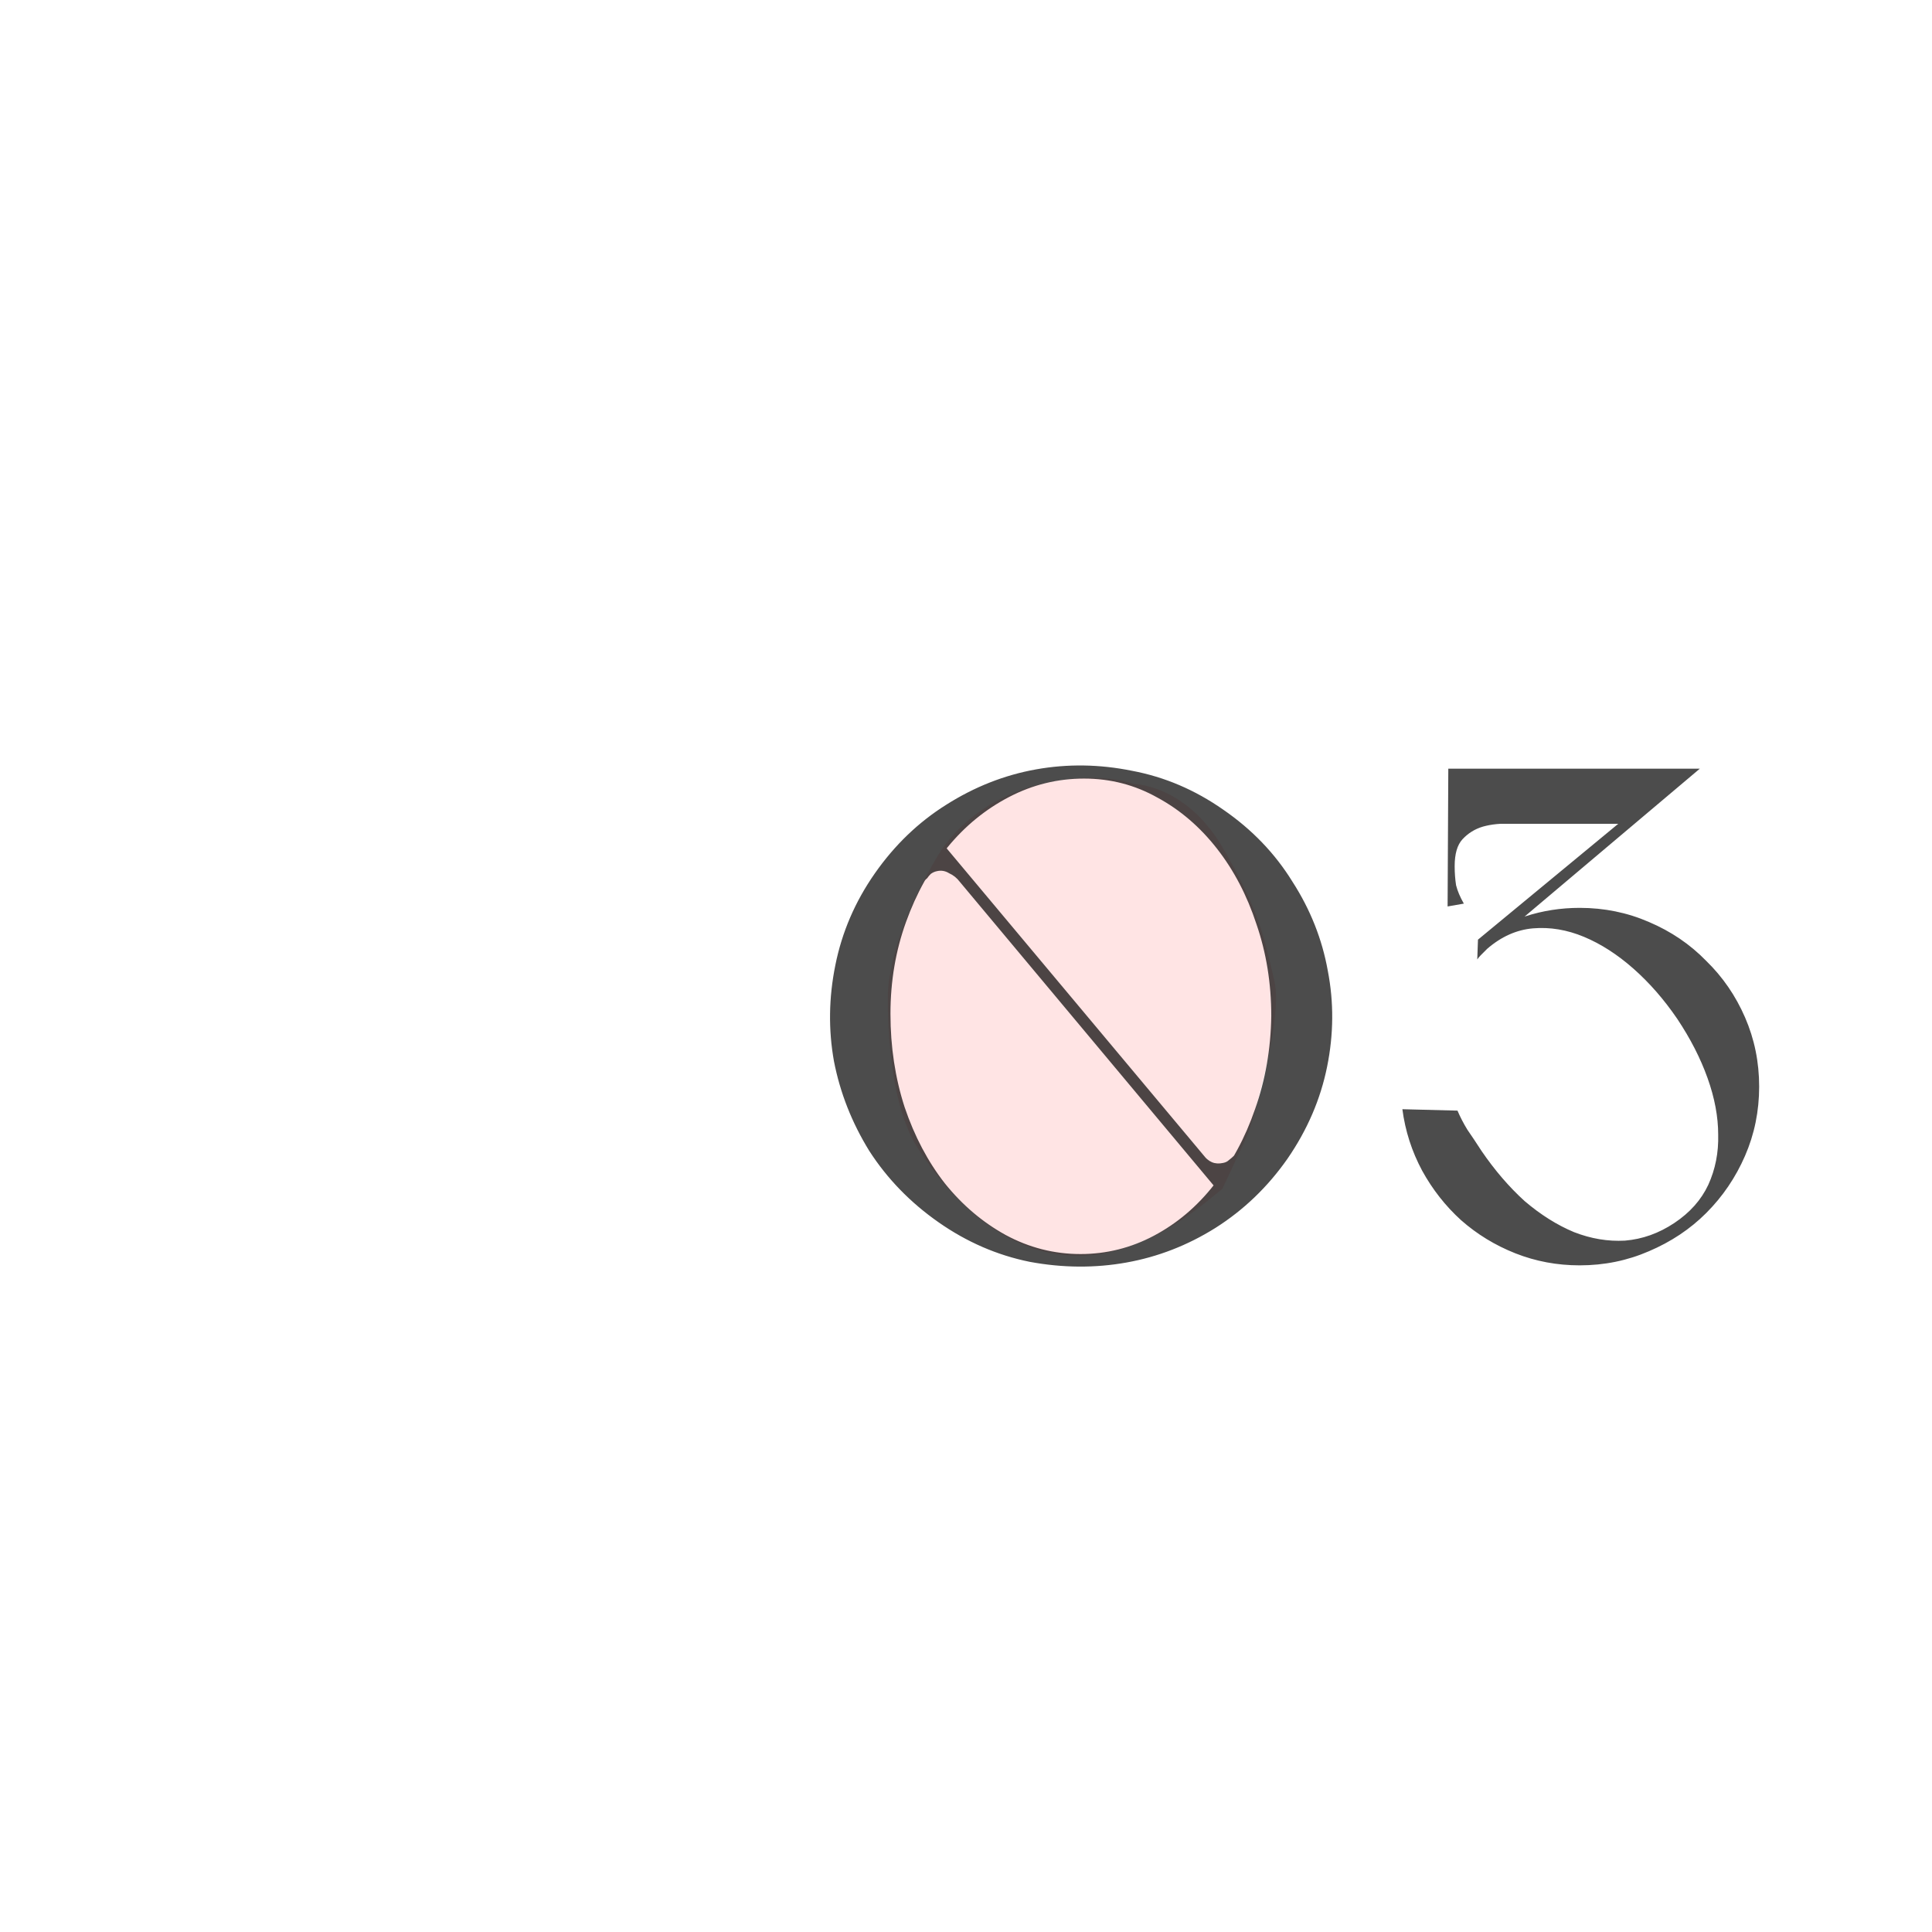 <?xml version="1.0" encoding="UTF-8"?> <svg xmlns="http://www.w3.org/2000/svg" width="260" height="260" viewBox="0 0 260 260" fill="none"> <g filter="url(#filter0_dddddd)"> <circle cx="129.759" cy="134.759" r="59.759" fill="white"></circle> </g> <path d="M119.5 133.5C119.5 133.5 119.5 126.5 126 115.5C132.5 104.5 147 103.5 152.5 105.5C152.5 105.5 159.5 105.5 164.5 114C169.5 122.5 170.206 126.5 171.5 132C172.794 137.5 168 152.5 168 152.5L164.5 160C162.5 161.5 154.6 169 145 169C135.4 169 128 161.5 123.5 154.5C119 147.5 119.5 133.5 119.5 133.5Z" fill="#FFE4E4"></path> <path opacity="0.7" d="M117.744 117.517C115.082 121.32 113.307 125.44 112.419 129.877C111.532 134.251 111.469 138.561 112.229 142.808C113.053 147.055 114.638 151.08 116.983 154.883C119.392 158.622 122.498 161.823 126.301 164.485C130.104 167.148 134.192 168.922 138.566 169.81C143.003 170.634 147.345 170.666 151.591 169.905C155.838 169.144 159.831 167.591 163.571 165.246C167.374 162.837 170.607 159.732 173.269 155.929C175.931 152.062 177.706 147.942 178.593 143.568C179.481 139.195 179.513 134.885 178.689 130.638C177.928 126.391 176.343 122.398 173.935 118.658C171.589 114.855 168.484 111.622 164.617 108.96C160.814 106.298 156.726 104.555 152.352 103.731C147.978 102.843 143.668 102.78 139.421 103.541C135.175 104.301 131.15 105.886 127.347 108.295C123.607 110.64 120.406 113.714 117.744 117.517ZM119.835 136.438C119.835 132.064 120.533 127.944 121.927 124.077C123.322 120.211 125.192 116.852 127.537 113.999C129.882 111.147 132.639 108.897 135.809 107.249C138.978 105.601 142.337 104.777 145.887 104.777C149.436 104.777 152.732 105.632 155.775 107.344C158.817 108.992 161.48 111.274 163.761 114.189C166.043 117.105 167.818 120.496 169.086 124.363C170.417 128.229 171.082 132.349 171.082 136.723C171.019 141.16 170.29 145.343 168.896 149.273C167.564 153.14 165.726 156.531 163.381 159.446C161.099 162.362 158.405 164.644 155.299 166.292C152.194 167.94 148.898 168.764 145.411 168.764C141.862 168.764 138.502 167.908 135.333 166.197C132.227 164.485 129.502 162.172 127.156 159.256C124.875 156.341 123.068 152.918 121.737 148.988C120.469 145.058 119.835 140.875 119.835 136.438ZM163.571 159.827L165.378 159.541L126.301 112.858H124.304L163.571 159.827ZM123.353 118.088L124.209 118.943C124.336 118.626 124.526 118.373 124.78 118.183C124.906 117.993 125.065 117.802 125.255 117.612C125.508 117.422 125.794 117.295 126.111 117.232C126.681 117.105 127.22 117.2 127.727 117.517C128.297 117.771 128.773 118.151 129.153 118.658L126.396 114.189L123.353 118.088ZM167.374 155.643L166.519 154.788C166.392 155.104 166.233 155.358 166.043 155.548C165.853 155.738 165.631 155.929 165.378 156.119C165.188 156.309 164.934 156.436 164.617 156.499C164.047 156.626 163.54 156.594 163.096 156.404C162.652 156.214 162.24 155.865 161.86 155.358L164.332 159.541L167.374 155.643ZM199.375 154.883C198.677 153.805 198.044 152.854 197.473 152.03C196.966 151.206 196.522 150.351 196.142 149.463L188.726 149.273C189.106 152.189 189.994 154.946 191.388 157.545C192.783 160.08 194.526 162.299 196.617 164.2C198.772 166.102 201.213 167.591 203.938 168.669C206.664 169.746 209.548 170.285 212.59 170.285C215.886 170.285 218.992 169.651 221.908 168.384C224.887 167.116 227.454 165.405 229.609 163.249C231.828 161.031 233.571 158.464 234.839 155.548C236.106 152.632 236.74 149.527 236.74 146.231C236.74 142.935 236.106 139.829 234.839 136.913C233.571 133.997 231.828 131.462 229.609 129.307C227.454 127.088 224.887 125.345 221.908 124.077C218.992 122.81 215.886 122.176 212.59 122.176C210.055 122.176 207.615 122.556 205.269 123.317C202.988 124.077 200.864 125.123 198.899 126.454L198.804 129.117C198.931 128.926 199.089 128.736 199.28 128.546C199.406 128.419 199.533 128.293 199.66 128.166C199.85 127.976 200.008 127.817 200.135 127.69C202.037 126.042 204.097 125.123 206.315 124.933C208.597 124.743 210.879 125.123 213.161 126.074C215.443 127.025 217.661 128.451 219.816 130.353C221.971 132.254 223.936 134.504 225.711 137.103C227.486 139.765 228.849 142.427 229.799 145.09C230.75 147.752 231.226 150.287 231.226 152.696C231.289 155.104 230.845 157.355 229.895 159.446C228.944 161.475 227.423 163.186 225.331 164.581C223.239 165.975 221.021 166.767 218.675 166.958C216.394 167.084 214.112 166.704 211.83 165.817C209.548 164.866 207.329 163.471 205.174 161.633C203.083 159.732 201.149 157.481 199.375 154.883ZM219.721 110.862L228.754 103.446H194.906V110.862H219.721ZM198.899 126.454V128.641L228.754 103.446H226.757L198.899 126.454ZM206.601 103.446H194.906L194.811 121.986L196.998 121.605C196.491 120.718 196.142 119.894 195.952 119.133C195.825 118.309 195.762 117.454 195.762 116.566C195.762 114.918 196.11 113.714 196.808 112.953C197.568 112.129 198.487 111.559 199.565 111.242C200.706 110.925 201.942 110.798 203.273 110.862C204.604 110.862 205.903 110.862 207.171 110.862L206.601 103.446Z" fill="black"></path> <defs> <filter id="filter0_dddddd" x="0.094" y="0.583" width="259.33" height="259.33" filterUnits="userSpaceOnUse" color-interpolation-filters="sRGB"> <feFlood flood-opacity="0" result="BackgroundImageFix"></feFlood> <feColorMatrix in="SourceAlpha" type="matrix" values="0 0 0 0 0 0 0 0 0 0 0 0 0 0 0 0 0 0 127 0"></feColorMatrix> <feOffset dy="-0.125"></feOffset> <feGaussianBlur stdDeviation="0.967"></feGaussianBlur> <feColorMatrix type="matrix" values="0 0 0 0 0 0 0 0 0 0 0 0 0 0 0 0 0 0 0.011 0"></feColorMatrix> <feBlend mode="normal" in2="BackgroundImageFix" result="effect1_dropShadow"></feBlend> <feColorMatrix in="SourceAlpha" type="matrix" values="0 0 0 0 0 0 0 0 0 0 0 0 0 0 0 0 0 0 127 0"></feColorMatrix> <feOffset dy="-0.3"></feOffset> <feGaussianBlur stdDeviation="2.324"></feGaussianBlur> <feColorMatrix type="matrix" values="0 0 0 0 0 0 0 0 0 0 0 0 0 0 0 0 0 0 0.016 0"></feColorMatrix> <feBlend mode="normal" in2="effect1_dropShadow" result="effect2_dropShadow"></feBlend> <feColorMatrix in="SourceAlpha" type="matrix" values="0 0 0 0 0 0 0 0 0 0 0 0 0 0 0 0 0 0 127 0"></feColorMatrix> <feOffset dy="-0.565"></feOffset> <feGaussianBlur stdDeviation="4.377"></feGaussianBlur> <feColorMatrix type="matrix" values="0 0 0 0 0 0 0 0 0 0 0 0 0 0 0 0 0 0 0.02 0"></feColorMatrix> <feBlend mode="normal" in2="effect2_dropShadow" result="effect3_dropShadow"></feBlend> <feColorMatrix in="SourceAlpha" type="matrix" values="0 0 0 0 0 0 0 0 0 0 0 0 0 0 0 0 0 0 127 0"></feColorMatrix> <feOffset dy="-1.007"></feOffset> <feGaussianBlur stdDeviation="7.807"></feGaussianBlur> <feColorMatrix type="matrix" values="0 0 0 0 0 0 0 0 0 0 0 0 0 0 0 0 0 0 0.024 0"></feColorMatrix> <feBlend mode="normal" in2="effect3_dropShadow" result="effect4_dropShadow"></feBlend> <feColorMatrix in="SourceAlpha" type="matrix" values="0 0 0 0 0 0 0 0 0 0 0 0 0 0 0 0 0 0 127 0"></feColorMatrix> <feOffset dy="-1.884"></feOffset> <feGaussianBlur stdDeviation="14.603"></feGaussianBlur> <feColorMatrix type="matrix" values="0 0 0 0 0 0 0 0 0 0 0 0 0 0 0 0 0 0 0.029 0"></feColorMatrix> <feBlend mode="normal" in2="effect4_dropShadow" result="effect5_dropShadow"></feBlend> <feColorMatrix in="SourceAlpha" type="matrix" values="0 0 0 0 0 0 0 0 0 0 0 0 0 0 0 0 0 0 127 0"></feColorMatrix> <feOffset dy="-4.51"></feOffset> <feGaussianBlur stdDeviation="34.953"></feGaussianBlur> <feColorMatrix type="matrix" values="0 0 0 0 0 0 0 0 0 0 0 0 0 0 0 0 0 0 0.04 0"></feColorMatrix> <feBlend mode="normal" in2="effect5_dropShadow" result="effect6_dropShadow"></feBlend> <feBlend mode="normal" in="SourceGraphic" in2="effect6_dropShadow" result="shape"></feBlend> </filter> </defs> </svg> 